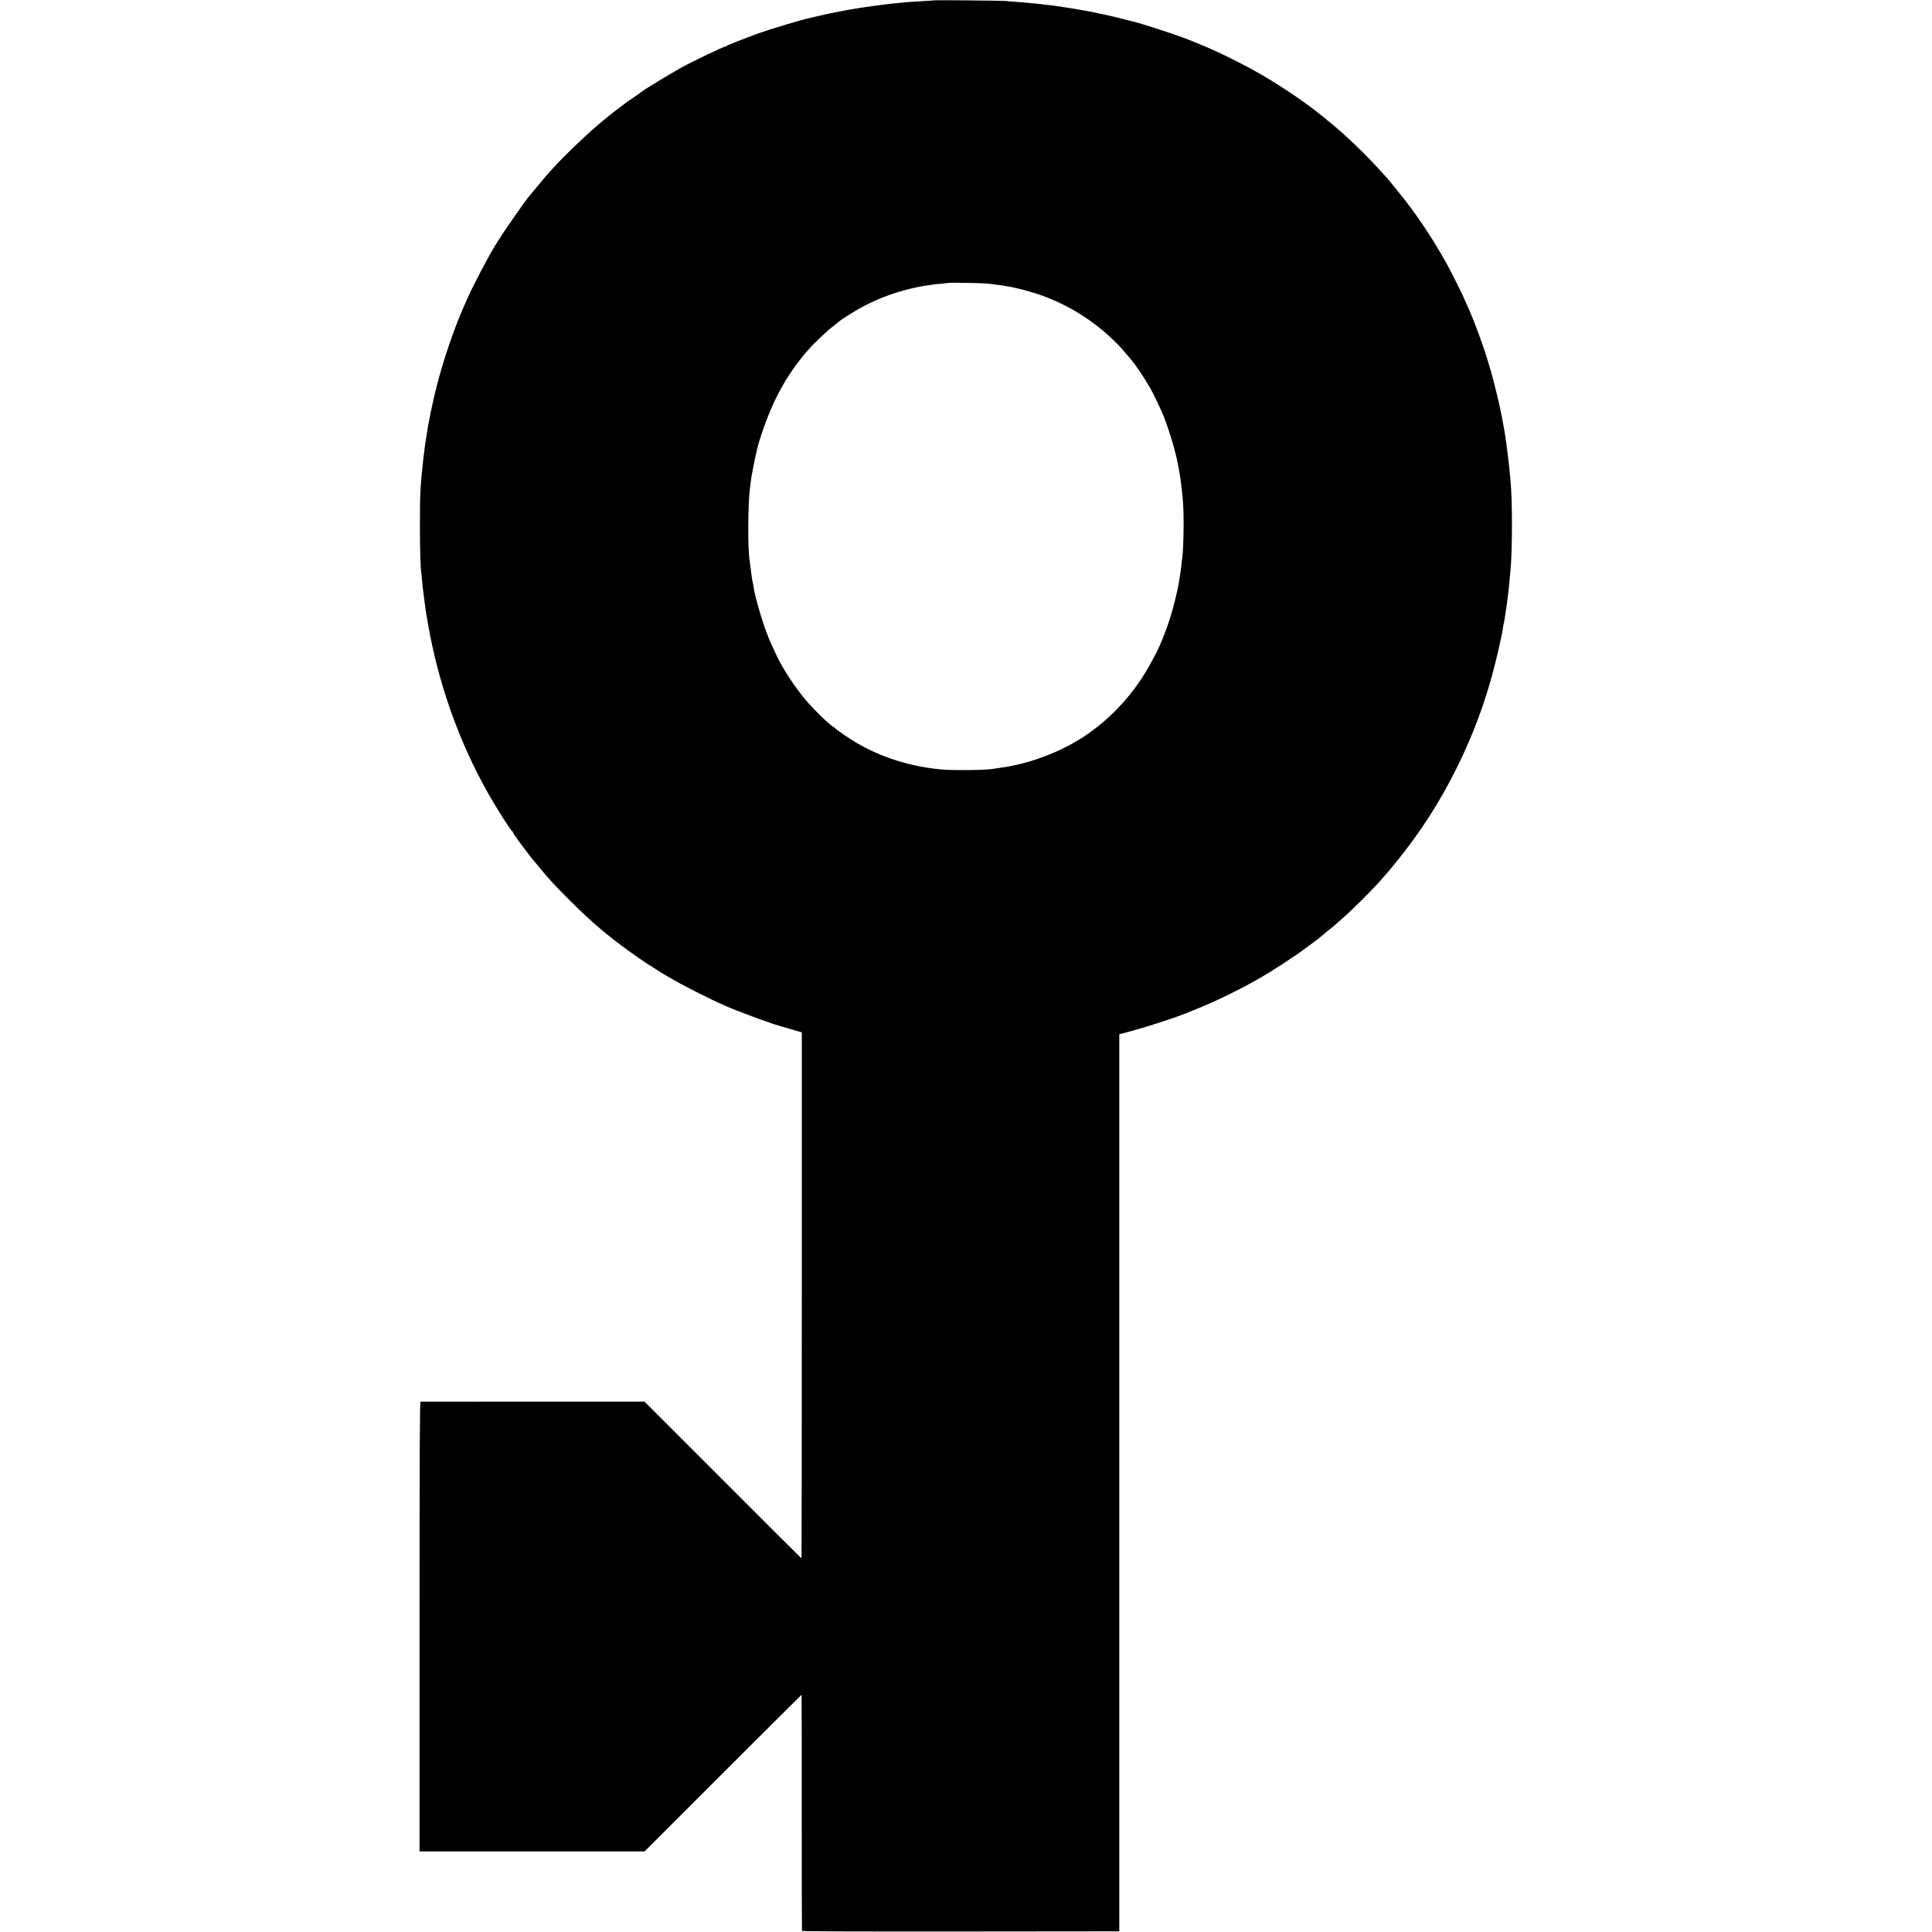 <?xml version="1.0" encoding="UTF-8" standalone="no"?>
<svg xmlns="http://www.w3.org/2000/svg" version="1.0" width="2565pt" height="2565pt" viewBox="0 0 2565 2565" preserveAspectRatio="xMidYMid meet">
  <g transform="translate(0,2565) scale(0.1,-0.1)" fill="#000000" stroke="none">
    <path d="M12399 25646 c-2 -2 -62 -7 -134 -10 -71 -4 -150 -9 -175 -11 -25 -3 -72 -7 -105 -9 -67 -6 -119 -11 -295 -32 -46 -6 -226 -31 -270 -38 -14 -3 -70 -12 -125 -21 -55 -9 -143 -26 -195 -37 -52 -11 -106 -22 -120 -24 -14 -3 -63 -14 -110 -25 -47 -11 -93 -22 -102 -24 -120 -25 -512 -142 -702 -209 -159 -57 -408 -155 -420 -167 -6 -5 -16 -9 -22 -9 -23 0 -457 -209 -594 -286 -156 -88 -486 -289 -500 -304 -3 -4 -43 -32 -90 -64 -47 -32 -99 -68 -115 -79 -41 -29 -249 -189 -255 -196 -3 -3 -27 -24 -55 -46 -168 -132 -552 -499 -688 -655 -27 -30 -61 -68 -76 -85 -15 -16 -70 -82 -122 -145 -51 -63 -96 -117 -99 -120 -36 -35 -324 -448 -412 -590 -12 -19 -31 -51 -44 -70 -81 -128 -284 -514 -361 -685 -17 -38 -41 -92 -53 -120 -132 -296 -286 -751 -365 -1075 -2 -8 -15 -60 -29 -115 -21 -87 -65 -300 -81 -390 -2 -16 -7 -39 -9 -50 -2 -11 -7 -42 -10 -70 -4 -27 -9 -57 -11 -65 -2 -8 -6 -37 -10 -65 -3 -27 -8 -61 -10 -75 -2 -14 -9 -70 -15 -125 -40 -359 -45 -459 -45 -880 0 -331 7 -559 20 -645 2 -14 7 -61 10 -105 4 -44 8 -87 10 -95 1 -8 6 -44 10 -80 4 -36 9 -72 10 -81 2 -9 6 -40 10 -70 3 -30 10 -76 15 -104 5 -27 12 -67 15 -87 2 -21 19 -109 36 -195 140 -721 402 -1438 754 -2068 115 -206 317 -525 337 -533 4 -2 8 -8 8 -13 0 -10 70 -109 150 -214 26 -33 64 -82 84 -110 21 -27 41 -52 45 -55 3 -3 32 -36 63 -75 123 -153 215 -252 413 -450 274 -274 513 -478 790 -675 50 -35 108 -77 130 -93 72 -51 381 -247 391 -247 2 0 21 -11 42 -24 92 -60 521 -277 687 -349 33 -14 76 -32 96 -41 68 -29 315 -123 409 -156 52 -17 104 -36 115 -40 23 -10 173 -55 320 -97 l100 -29 0 -3492 c0 -1921 -2 -3492 -4 -3492 -2 0 -472 468 -1044 1041 l-1041 1041 -1480 0 c-815 -1 -1487 -1 -1493 -1 -10 -1 -13 -605 -13 -2986 l0 -2985 1494 0 1494 0 1040 1040 c572 572 1042 1040 1044 1040 1 0 3 -703 2 -1562 0 -860 1 -1567 3 -1573 2 -7 703 -9 2081 -8 1142 1 2089 2 2105 2 l27 1 0 5955 0 5954 43 11 c292 75 713 211 912 295 17 7 82 34 145 60 151 64 233 101 413 191 134 67 177 90 297 157 204 114 514 315 685 444 6 5 46 35 90 67 44 33 85 64 90 70 6 6 44 38 85 71 112 90 114 92 256 220 114 104 318 308 416 415 129 144 136 152 236 275 334 410 599 824 827 1290 276 566 452 1095 591 1780 2 10 6 37 9 60 3 22 8 47 11 56 3 10 6 31 9 49 2 17 6 43 9 58 3 15 8 47 11 72 4 25 8 59 11 76 3 17 6 46 8 65 2 19 6 52 9 74 4 22 8 65 11 95 3 30 8 84 11 120 4 36 8 83 10 105 24 267 24 911 0 1160 -2 22 -7 72 -10 110 -13 156 -61 524 -82 620 -2 11 -10 56 -18 100 -23 129 -67 319 -125 540 -80 309 -230 731 -356 1003 -19 40 -34 75 -34 78 0 6 -166 338 -202 404 -148 271 -316 535 -497 780 -87 117 -273 349 -346 430 -273 302 -538 556 -800 764 -60 48 -117 93 -125 99 -119 95 -372 269 -560 384 -118 73 -139 85 -272 159 -89 50 -366 190 -453 229 -33 15 -85 38 -115 52 -30 14 -89 39 -130 55 -41 16 -88 36 -105 43 -141 62 -705 247 -826 270 -12 3 -45 11 -73 19 -55 16 -258 63 -353 81 -16 3 -35 8 -43 10 -8 2 -31 7 -50 10 -19 3 -57 10 -85 15 -84 16 -196 35 -270 45 -55 8 -117 17 -135 20 -8 1 -46 6 -83 10 -37 3 -78 8 -90 11 -12 2 -57 6 -100 10 -43 3 -86 7 -95 9 -9 1 -66 6 -127 10 -60 4 -126 9 -145 12 -41 5 -946 13 -951 9z m701 -3760 c127 -15 147 -17 180 -22 19 -3 58 -9 85 -14 28 -5 61 -11 75 -14 61 -10 214 -51 315 -83 463 -149 895 -439 1199 -803 39 -47 73 -87 76 -90 7 -6 63 -84 112 -155 32 -48 93 -145 130 -210 44 -77 155 -311 183 -385 88 -235 156 -468 189 -655 3 -16 8 -39 10 -50 12 -61 32 -208 40 -290 16 -157 20 -240 20 -425 0 -181 -9 -396 -18 -447 -2 -10 -7 -48 -10 -85 -4 -37 -9 -77 -11 -90 -2 -13 -6 -40 -9 -60 -9 -59 -17 -109 -21 -127 -54 -261 -110 -456 -190 -661 -34 -88 -88 -211 -107 -244 -5 -11 -27 -51 -48 -90 -222 -422 -537 -771 -919 -1021 -316 -207 -733 -361 -1111 -410 -30 -4 -64 -9 -75 -11 -62 -12 -226 -19 -415 -18 -186 0 -257 4 -380 19 -370 47 -716 161 -1024 340 -89 51 -273 177 -286 195 -3 4 -12 11 -21 16 -53 29 -256 224 -357 343 -149 173 -319 430 -401 606 -74 157 -97 210 -133 305 -69 182 -159 498 -173 604 -2 21 -7 46 -9 55 -8 26 -22 121 -32 209 -3 29 -7 61 -9 70 -30 159 -27 769 4 1000 5 37 13 92 16 122 4 30 9 58 11 61 2 3 6 24 8 45 6 42 60 289 75 339 158 524 354 897 656 1244 72 85 249 253 335 319 47 37 87 69 90 72 14 15 186 123 269 169 329 183 710 296 1096 326 44 4 81 8 83 9 5 6 447 -2 502 -8z"></path>
  </g>
</svg>
